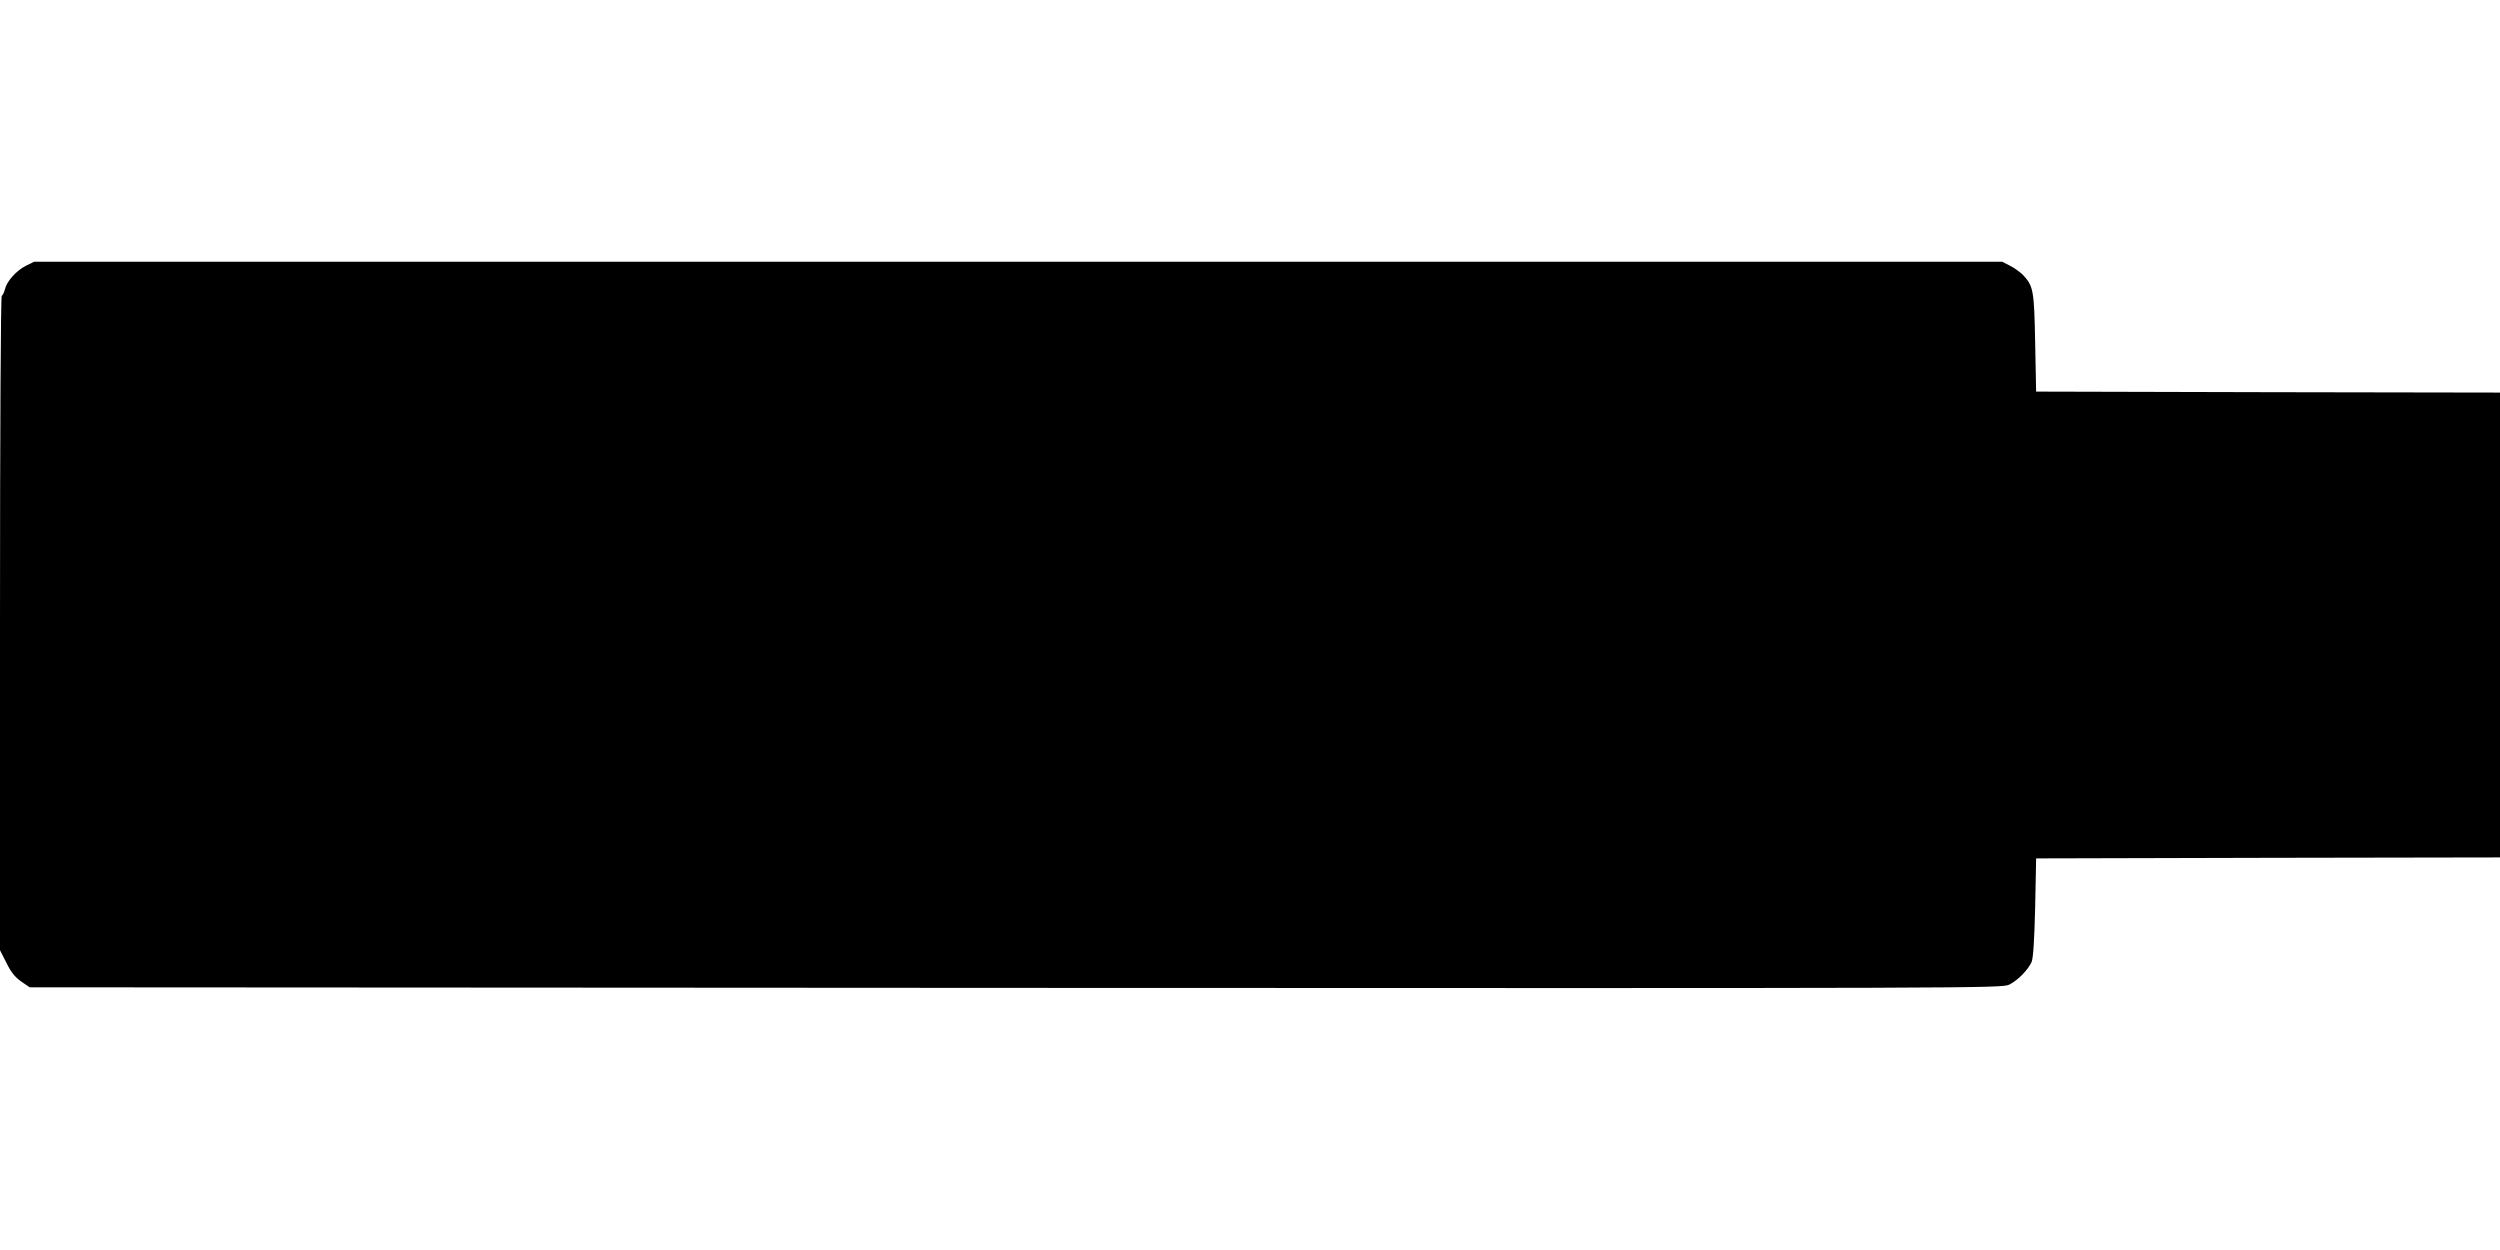 <?xml version="1.0" standalone="no"?>
<!DOCTYPE svg PUBLIC "-//W3C//DTD SVG 20010904//EN"
 "http://www.w3.org/TR/2001/REC-SVG-20010904/DTD/svg10.dtd">
<svg version="1.0" xmlns="http://www.w3.org/2000/svg"
 width="1280pt" height="640pt" viewBox="0 0 1280 640"
 preserveAspectRatio="xMidYMid meet">
<g transform="translate(0,640) scale(0.1,-0.1)"
fill="#000000" stroke="none">
<path d="M132 5039 c-49 -25 -98 -80 -107 -121 -4 -15 -11 -30 -16 -33 -5 -4
-9 -667 -9 -1678 l0 -1672 33 -65 c23 -47 44 -73 75 -95 l44 -30 5049 -3
c4958 -2 5050 -2 5087 17 45 23 96 76 114 116 8 20 14 110 18 280 l5 250 1188
3 1187 2 0 1190 0 1190 -1187 2 -1188 3 -5 250 c-5 269 -9 290 -62 347 -14 14
-44 36 -66 47 l-41 21 -5038 0 -5038 0 -43 -21z"/>
</g>
</svg>
